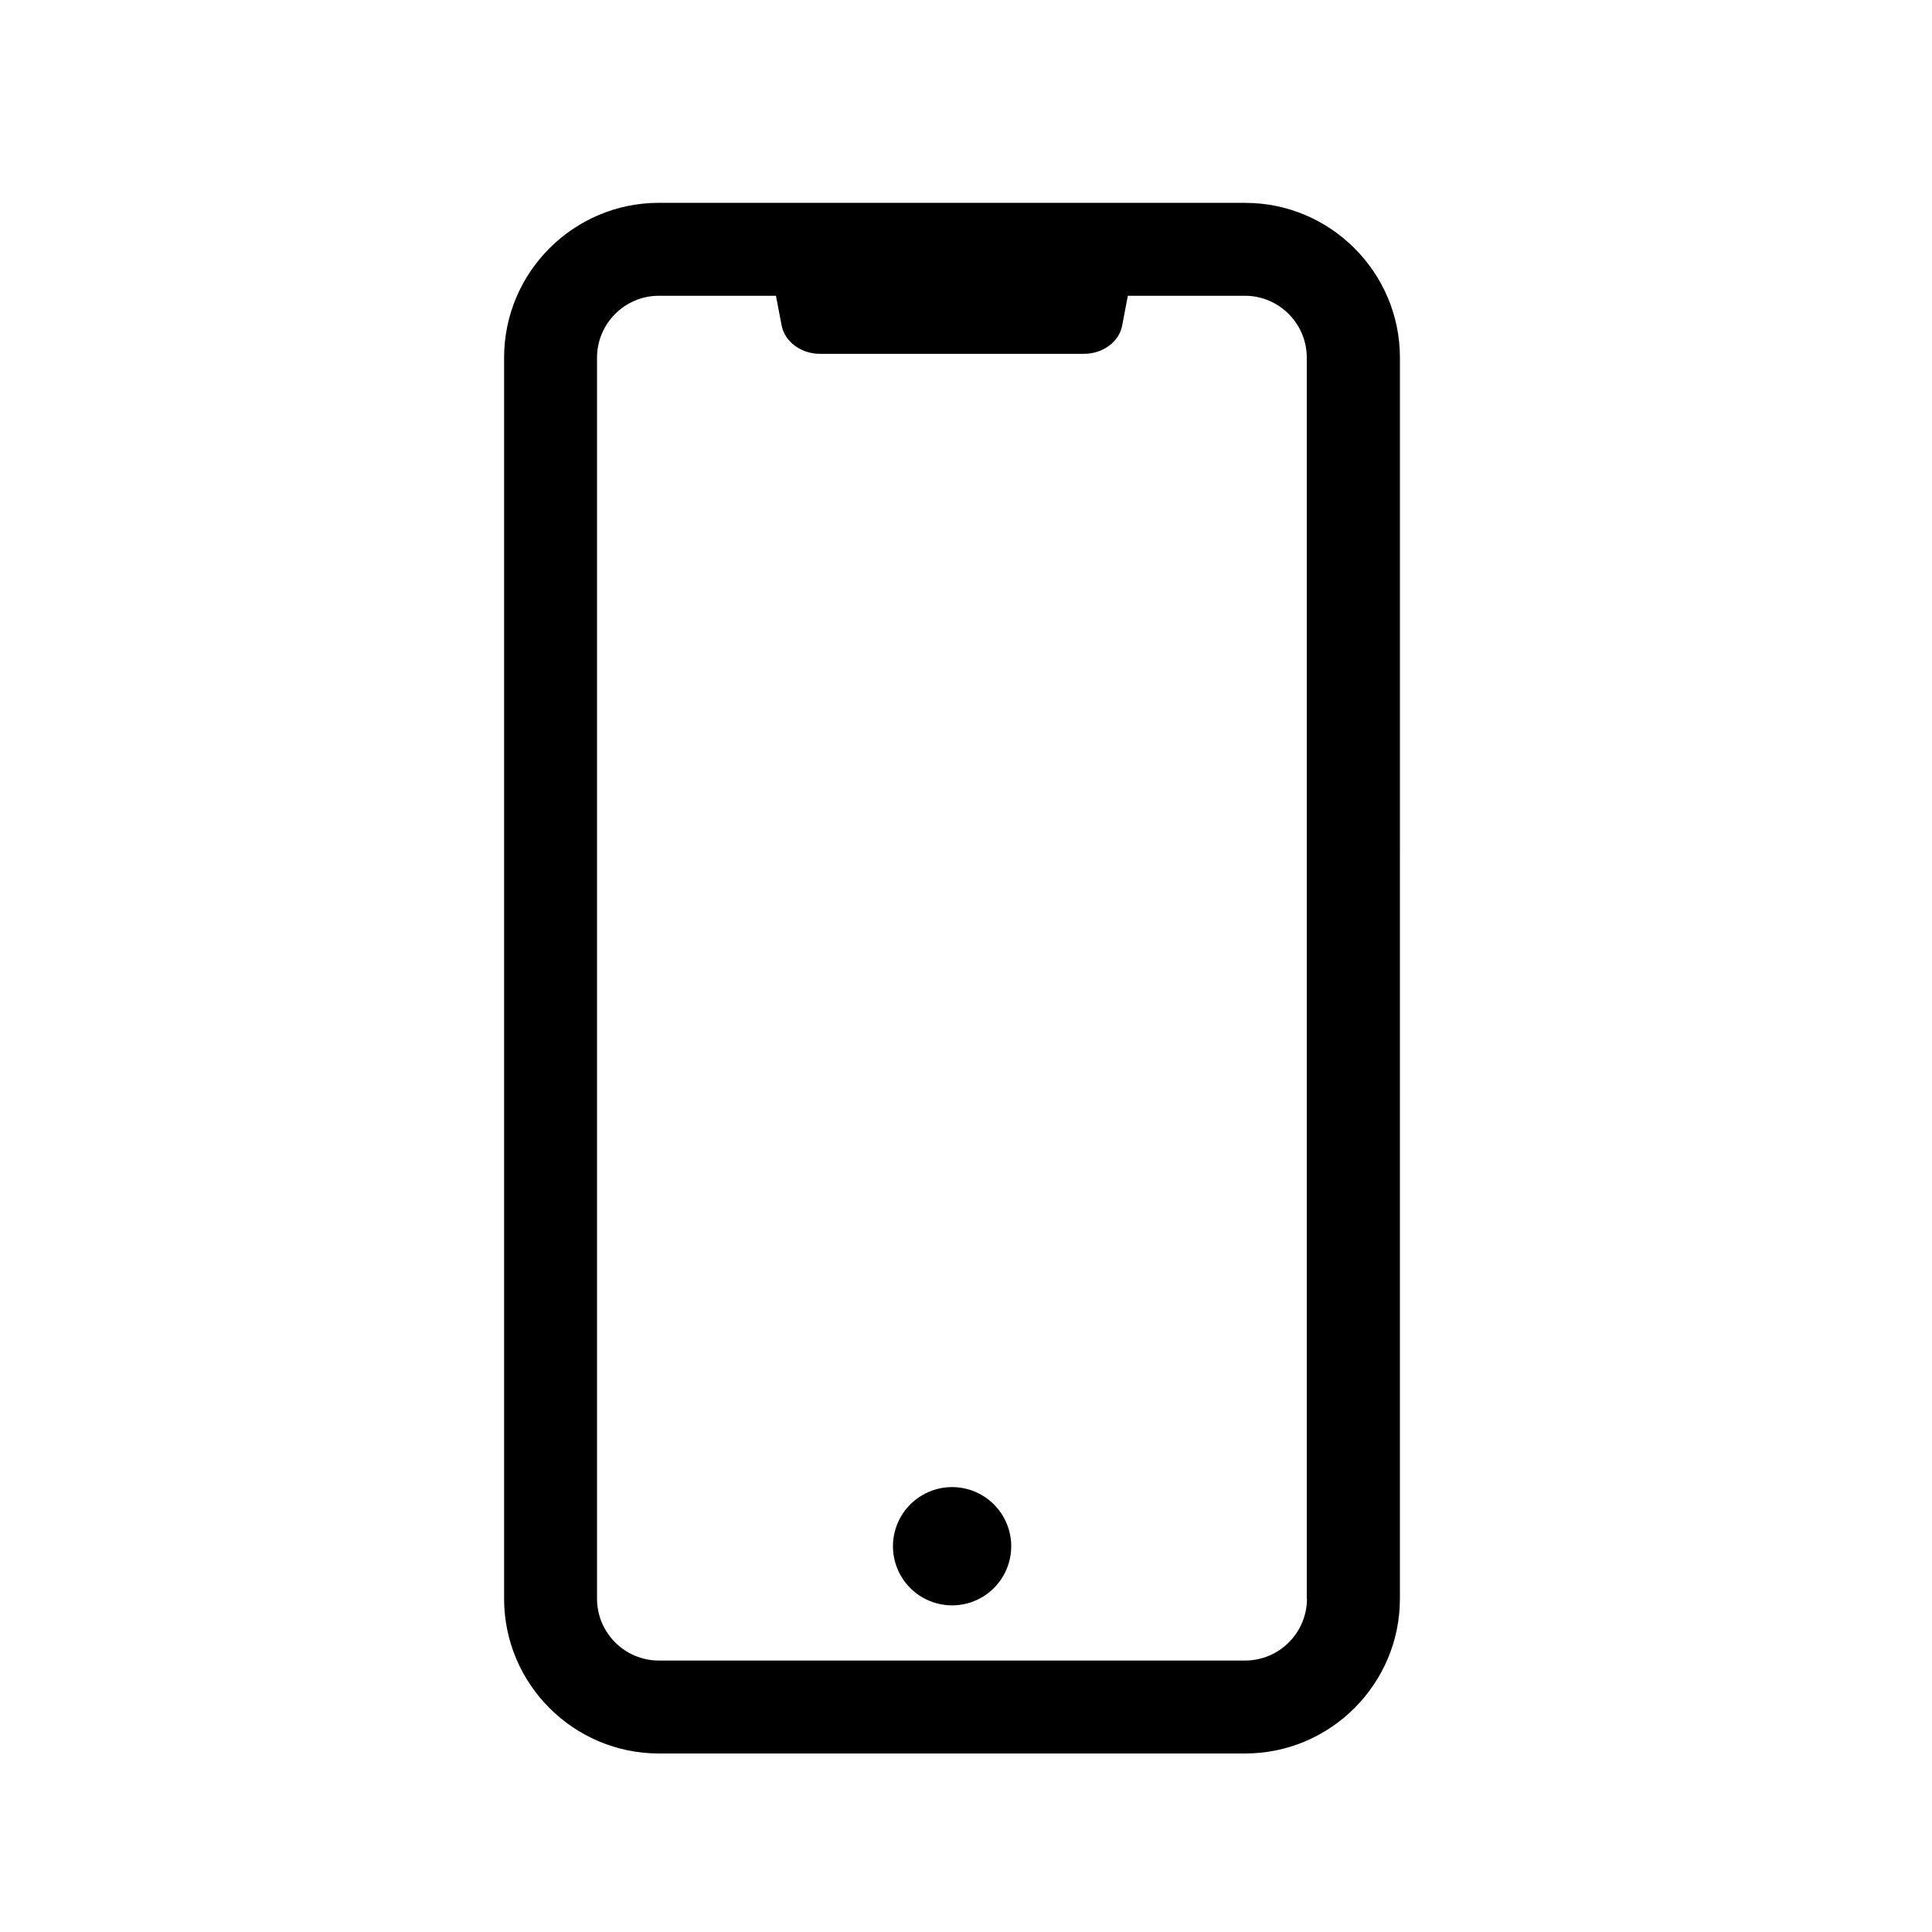 <?xml version="1.0" encoding="UTF-8"?>
<!-- The Best Svg Icon site in the world: iconSvg.co, Visit us! https://iconsvg.co -->
<svg fill="#000000" width="800px" height="800px" version="1.1" viewBox="144 144 512 512" xmlns="http://www.w3.org/2000/svg">
 <g>
  <path d="m380.64 553.77c0 5.598 2.988 10.773 7.84 13.574 4.848 2.797 10.824 2.797 15.672 0 4.852-2.801 7.836-7.977 7.836-13.574 0-5.602-2.984-10.773-7.836-13.574-4.848-2.801-10.824-2.801-15.672 0-4.852 2.801-7.84 7.973-7.84 13.574z"/>
  <path d="m473.96 197.75h-155.34c-22.617 0-41.031 18.418-41.031 41.031v328.88c0 22.617 18.418 41.031 41.031 41.031h155.34c22.617 0 41.031-18.418 41.031-41.031l0.004-328.87c0-22.617-18.418-41.031-41.031-41.031zm16.402 369.91c0 9.012-7.332 16.402-16.402 16.402h-155.34c-9.012 0-16.402-7.332-16.402-16.402v-328.88c0-9.012 7.332-16.402 16.402-16.402h31.012l1.512 7.894c0.84 4.309 5.148 7.5 10.188 7.5h69.863c5.094 0 9.406-3.191 10.188-7.5l1.512-7.894h31.012c9.012 0 16.402 7.332 16.402 16.402v328.88z"/>
 </g>
</svg>